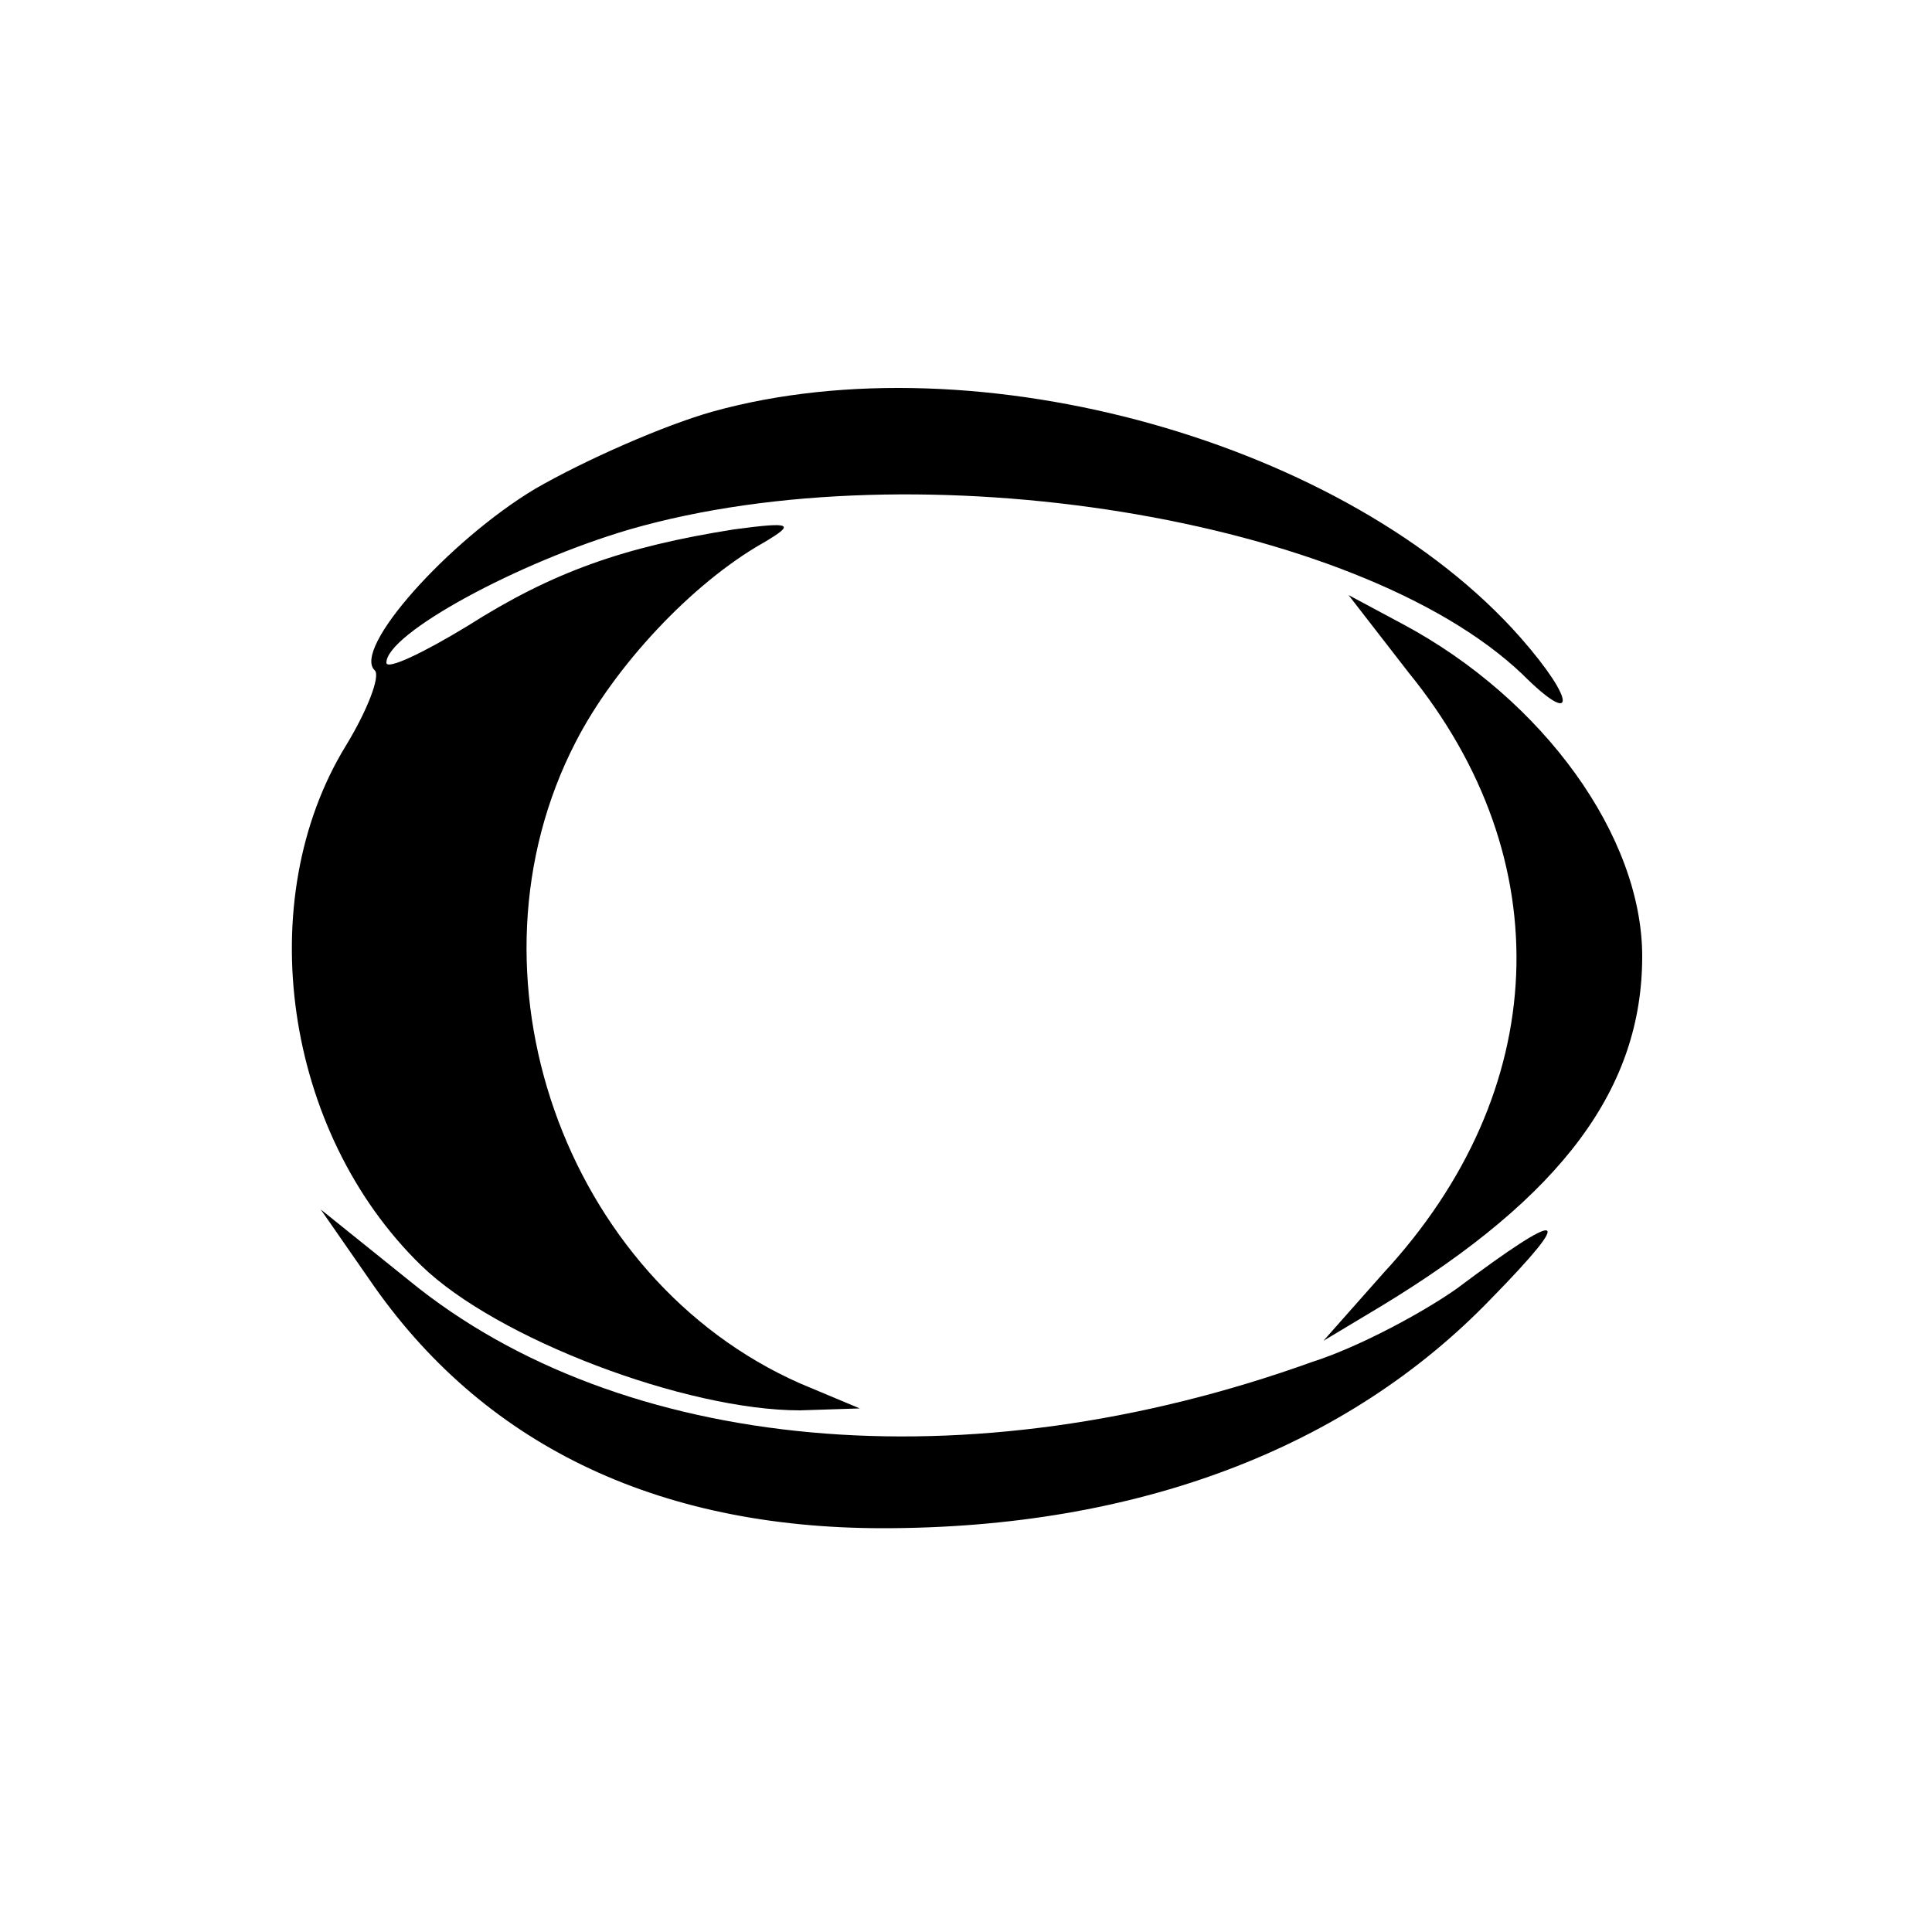<?xml version="1.0" standalone="no"?>
<!DOCTYPE svg PUBLIC "-//W3C//DTD SVG 20010904//EN"
 "http://www.w3.org/TR/2001/REC-SVG-20010904/DTD/svg10.dtd">
<svg version="1.0" xmlns="http://www.w3.org/2000/svg"
 width="100pt" height="100pt" viewBox="0 0 100 100"
 preserveAspectRatio="xMidYMid meet">
<g transform="translate(0,100) scale(0.1,-0.1)"
fill="#000000" stroke="none">
<path d="M369 787 c-25 -7 -66 -25 -92 -40 -45 -27 -95 -83 -83 -94 3 -3 -4
-21 -15 -39 -49 -80 -32 -200 39 -269 39 -38 137 -75 196 -75 l31 1 -31 13
c-122 54 -178 212 -116 332 20 39 60 82 97 103 17 10 15 11 -15 7 -57 -9 -94
-22 -138 -50 -23 -14 -42 -23 -42 -19 0 15 68 52 126 69 149 43 377 6 462 -75
28 -28 28 -14 -1 19 -89 101 -281 155 -418 117z"/>
<path d="M729 652 c79 -97 74 -217 -13 -311 l-31 -35 30 18 c94 57 135 113
135 181 0 62 -51 133 -124 172 l-28 15 31 -40z"/>
<path d="M191 338 c58 -85 148 -129 266 -129 131 0 240 41 315 119 44 45 38
47 -18 5 -17 -12 -50 -30 -75 -38 -178 -64 -358 -47 -467 42 l-46 37 25 -36z"/>
</g>
</svg>
